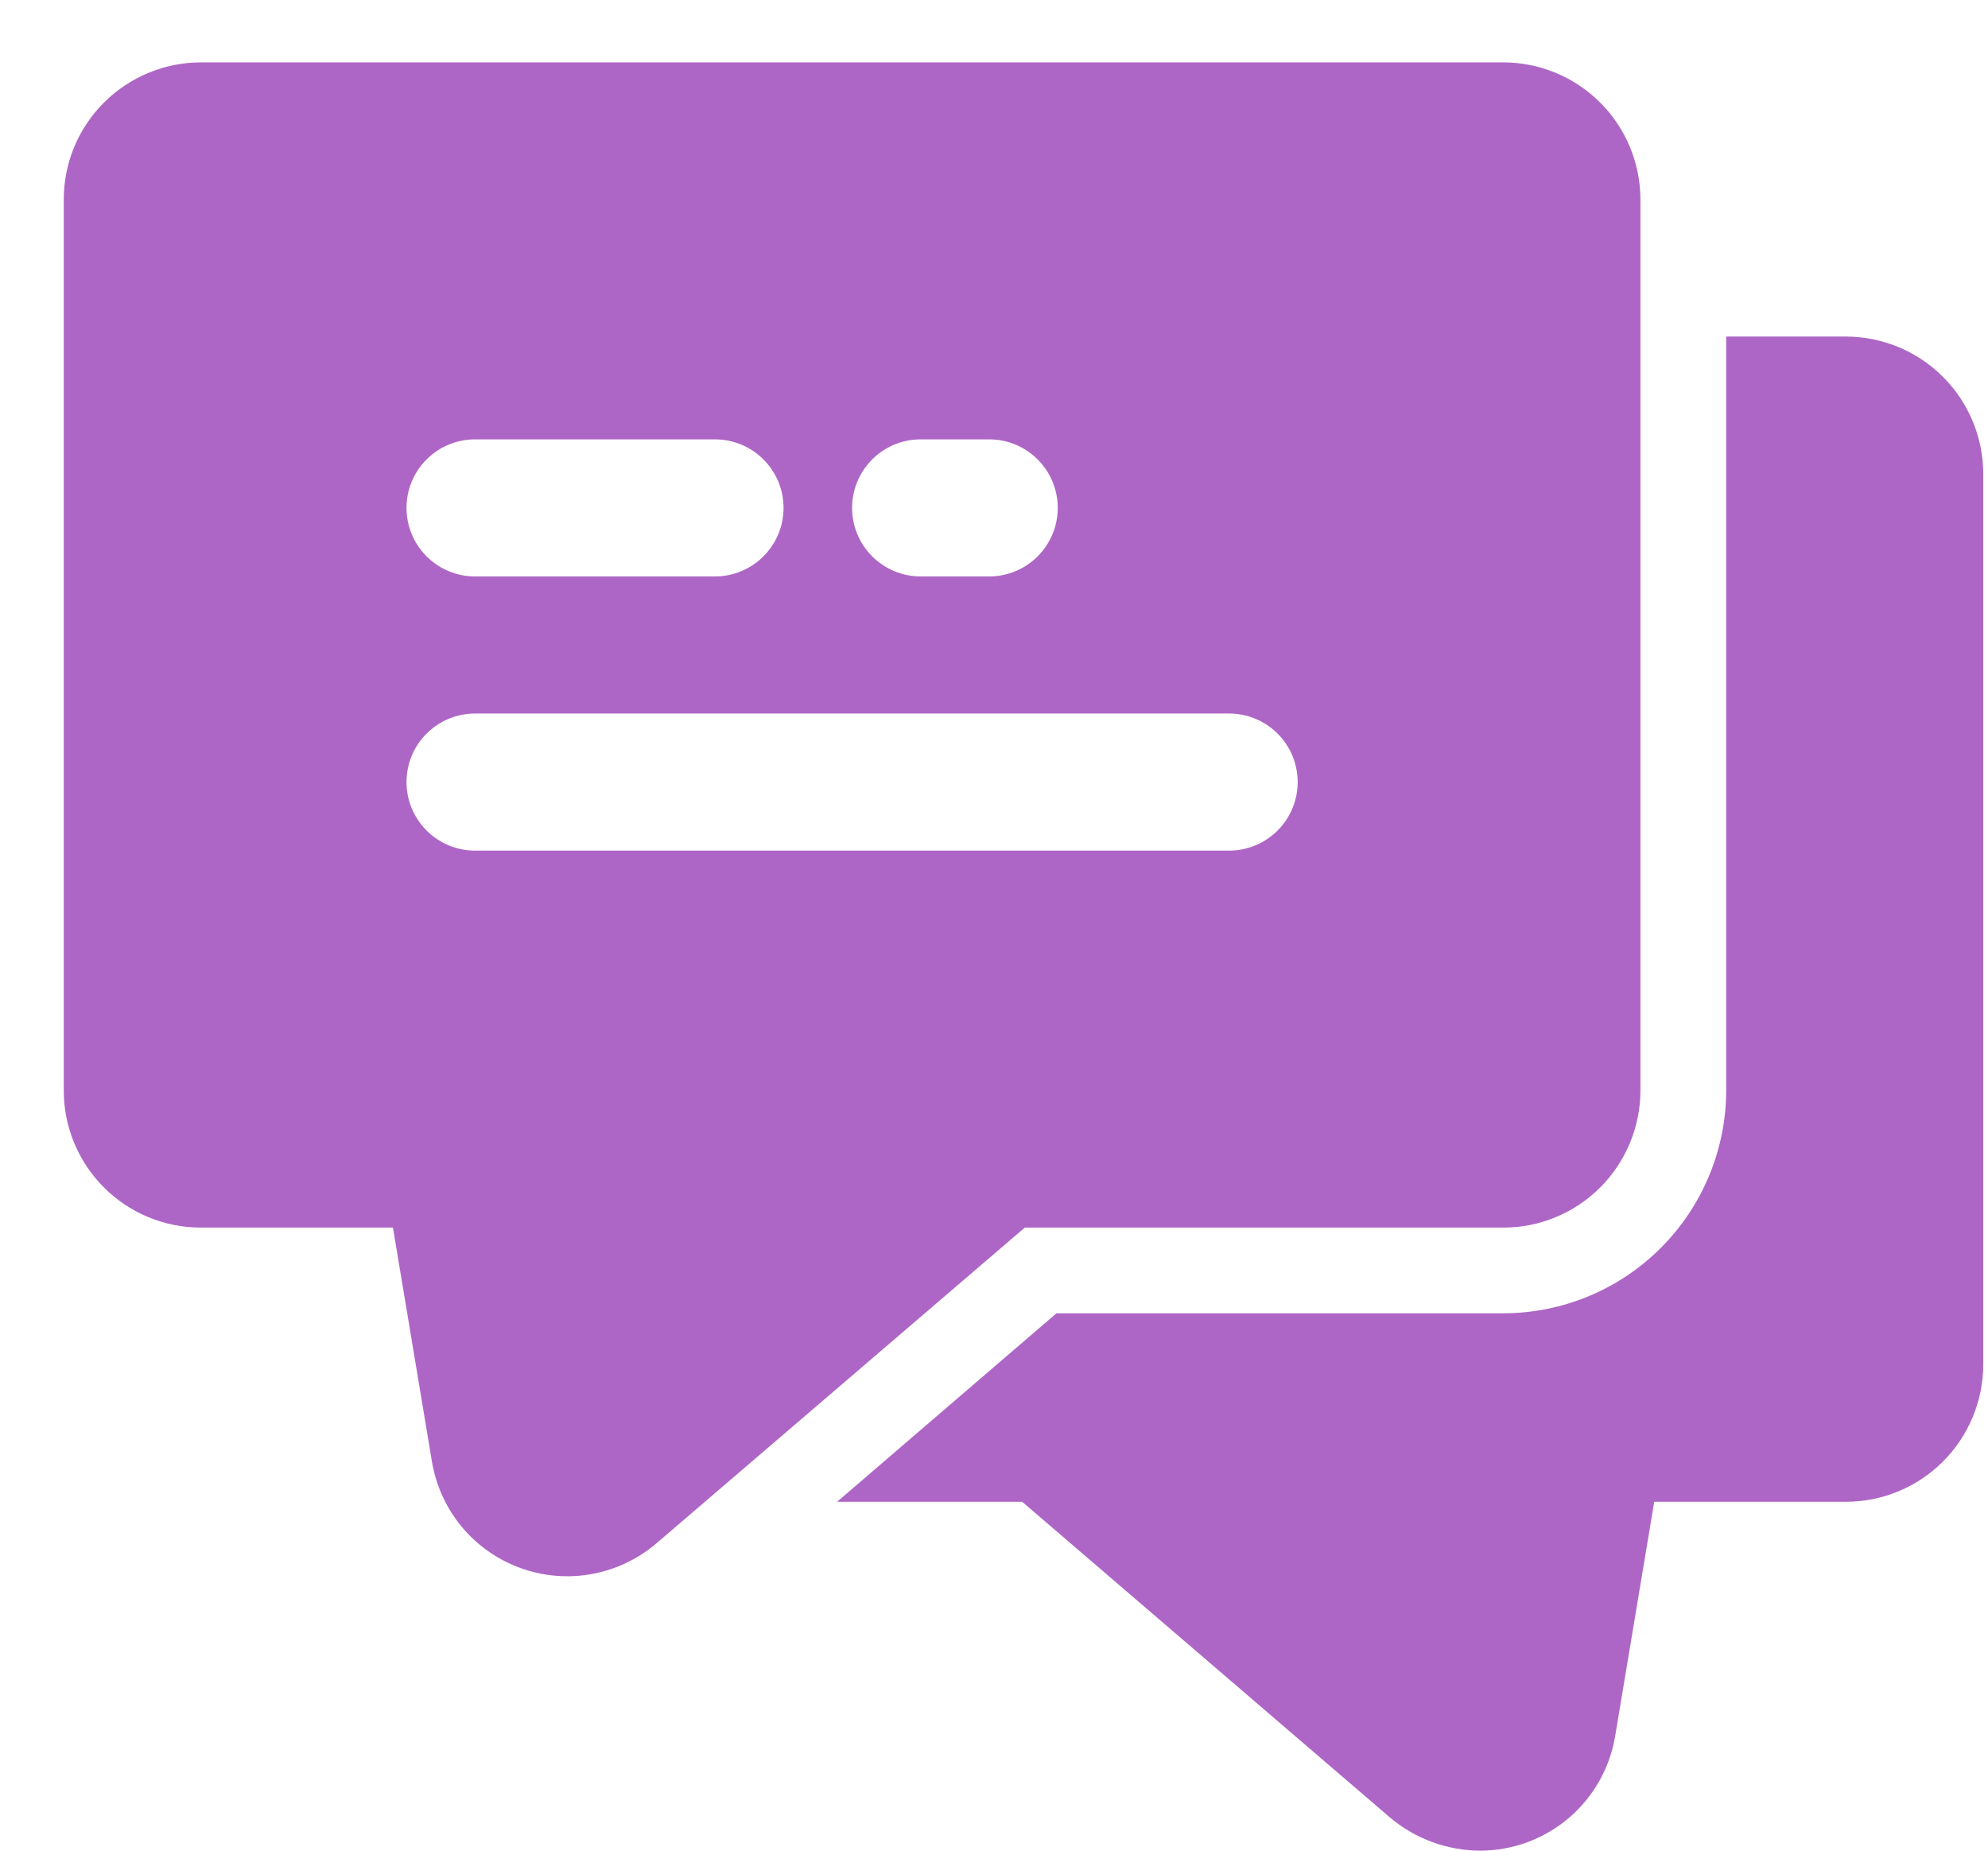 <?xml version="1.0" encoding="UTF-8"?> <svg xmlns="http://www.w3.org/2000/svg" width="29" height="27" viewBox="0 0 29 27" fill="none"> <path d="M26.931 4.91H25.181V15.91C25.179 16.772 24.836 17.597 24.227 18.206C23.618 18.816 22.792 19.159 21.931 19.16H15.411L12.211 21.91H14.911L20.281 26.52C20.648 26.828 21.112 26.998 21.591 27C22.064 27 22.521 26.831 22.882 26.526C23.242 26.22 23.483 25.796 23.561 25.33L24.131 21.91H26.931C27.461 21.909 27.969 21.697 28.343 21.323C28.718 20.948 28.929 20.44 28.931 19.91V6.91C28.929 6.38 28.718 5.872 28.343 5.498C27.969 5.123 27.461 4.912 26.931 4.91Z" fill="#AE66C6"></path> <path d="M2.93 17.91H5.732L6.301 21.325C6.36 21.675 6.51 22.003 6.736 22.275C6.963 22.548 7.258 22.755 7.591 22.876C7.924 22.997 8.283 23.028 8.632 22.964C8.981 22.901 9.306 22.746 9.576 22.516L14.949 17.91H21.93C22.46 17.91 22.968 17.699 23.343 17.324C23.718 16.949 23.929 16.44 23.93 15.91V2.91C23.929 2.38 23.718 1.871 23.343 1.497C22.968 1.122 22.46 0.911 21.93 0.91H2.93C2.399 0.911 1.891 1.122 1.516 1.497C1.141 1.871 0.93 2.38 0.93 2.91V15.91C0.93 16.44 1.141 16.949 1.516 17.324C1.891 17.699 2.399 17.91 2.93 17.91ZM13.43 6.41H14.43C14.695 6.41 14.949 6.515 15.137 6.703C15.324 6.89 15.43 7.144 15.43 7.41C15.43 7.675 15.324 7.929 15.137 8.117C14.949 8.304 14.695 8.41 14.43 8.41H13.43C13.165 8.41 12.91 8.304 12.723 8.117C12.535 7.929 12.43 7.675 12.43 7.41C12.43 7.144 12.535 6.89 12.723 6.703C12.91 6.515 13.165 6.41 13.43 6.41ZM6.93 6.41H10.43C10.695 6.41 10.949 6.515 11.137 6.703C11.324 6.89 11.43 7.144 11.43 7.41C11.43 7.675 11.324 7.929 11.137 8.117C10.949 8.304 10.695 8.41 10.43 8.41H6.93C6.664 8.41 6.41 8.304 6.223 8.117C6.035 7.929 5.93 7.675 5.93 7.41C5.93 7.144 6.035 6.89 6.223 6.703C6.41 6.515 6.664 6.41 6.93 6.41ZM6.93 10.41H17.93C18.195 10.41 18.449 10.515 18.637 10.703C18.824 10.89 18.93 11.144 18.93 11.41C18.93 11.675 18.824 11.929 18.637 12.117C18.449 12.304 18.195 12.41 17.93 12.41H6.93C6.664 12.41 6.41 12.304 6.223 12.117C6.035 11.929 5.93 11.675 5.93 11.41C5.93 11.144 6.035 10.89 6.223 10.703C6.41 10.515 6.664 10.41 6.93 10.41Z" fill="#AE66C6"></path> </svg> 